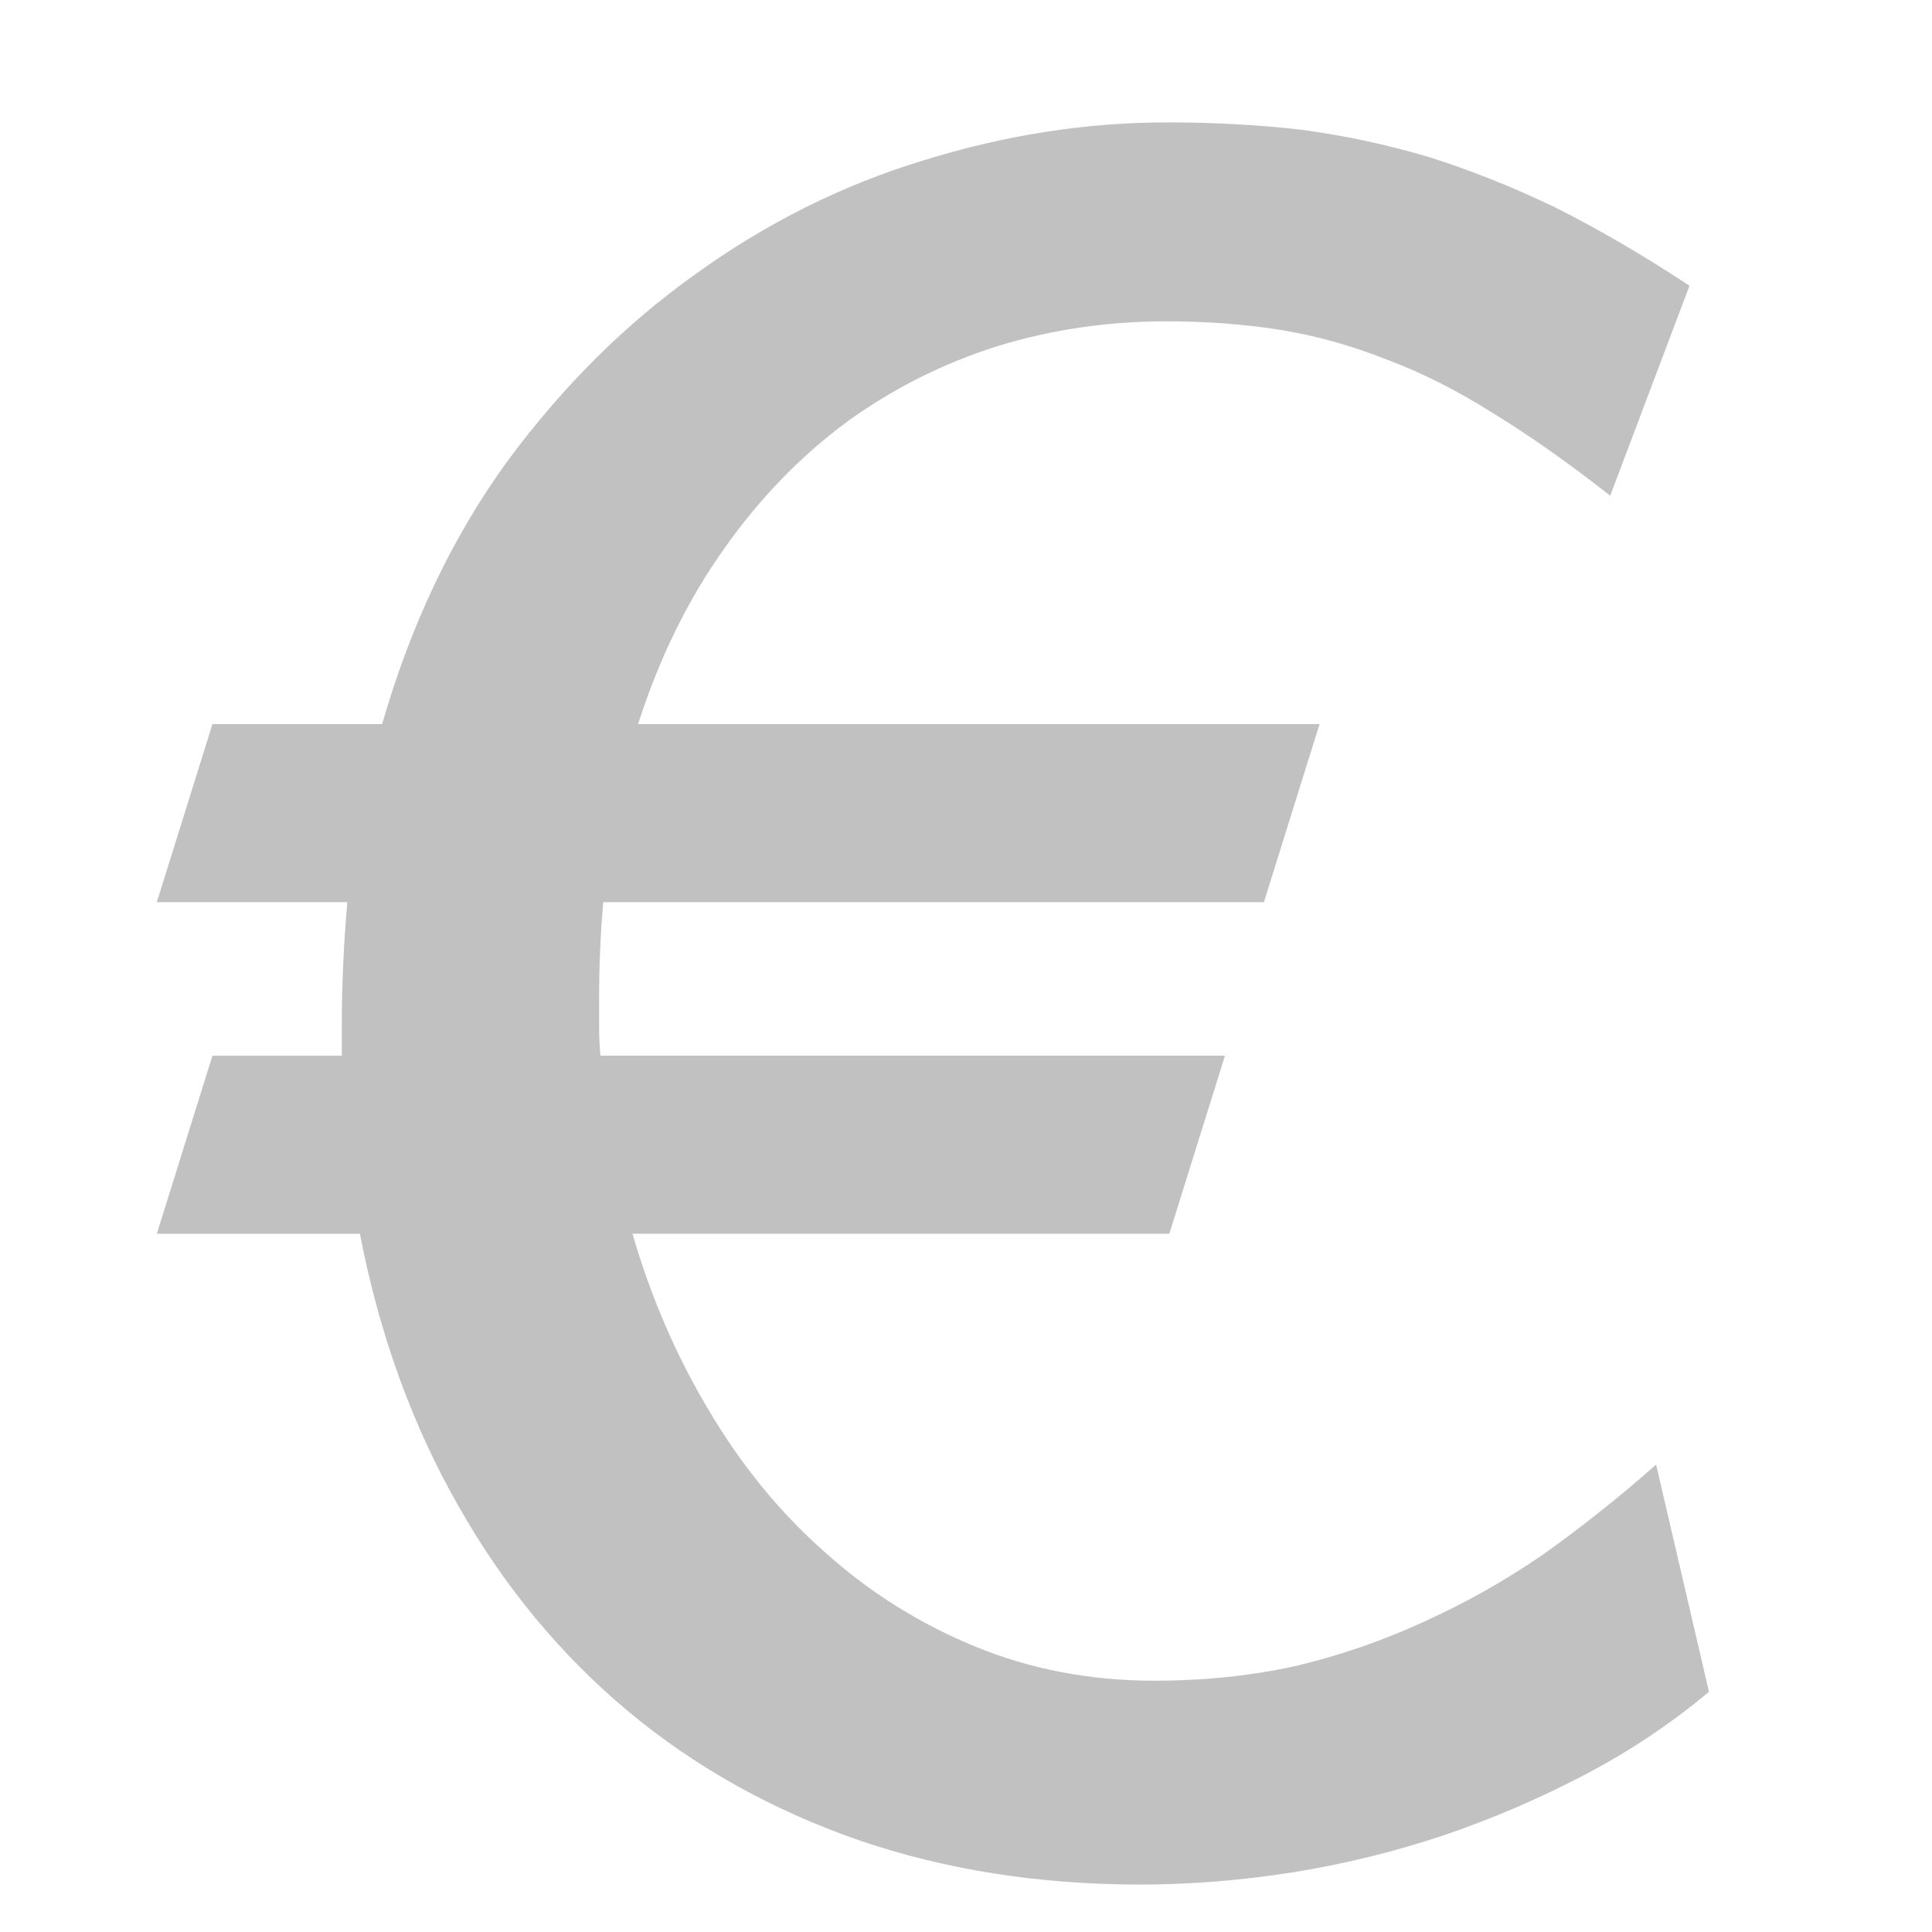 <?xml version="1.0" encoding="UTF-8" standalone="no"?>
<svg
   version="1.1"
   width="22"
   height="22"
   viewBox="0 0 22 22"
   id="svg17"
   sodipodi:docname="euro-3717536.svg"
   inkscape:version="1.1.1 (3bf5ae0d25, 2021-09-20)"
   xmlns:inkscape="http://www.inkscape.org/namespaces/inkscape"
   xmlns:sodipodi="http://sodipodi.sourceforge.net/DTD/sodipodi-0.dtd"
   xmlns="http://www.w3.org/2000/svg"
   xmlns:svg="http://www.w3.org/2000/svg">
  <defs
     id="defs21" />
  <sodipodi:namedview
     id="namedview19"
     pagecolor="#ffffff"
     bordercolor="#666666"
     borderopacity="1.0"
     inkscape:pageshadow="2"
     inkscape:pageopacity="0.0"
     inkscape:pagecheckerboard="0"
     showgrid="false"
     width="14px"
     inkscape:zoom="17.04918"
     inkscape:cx="6.3932692"
     inkscape:cy="10.938942"
     inkscape:window-width="1366"
     inkscape:window-height="705"
     inkscape:window-x="-8"
     inkscape:window-y="-8"
     inkscape:window-maximized="1"
     inkscape:current-layer="layer1" />
  <g
     id="layer1">
    <g
       id="g14"
       transform="matrix(1.768,0,0,1.561,-9.209,-6.303)">
      <g
         style="fill:#c1c1c1;fill-opacity:1;stroke-linejoin:miter"
         id="g12"
         transform="matrix(0.062,0,0,0.062,-8.91,-18.861)">
        <path
           d="m 348.903,383.738 q -12.57,0 -25.284,4.479 -12.57,4.334 -23.55,13.292 -10.98,8.813 -19.649,22.105 -8.524,13.292 -13.003,30.919 h -17.627 l -5.779,20.95 h 19.794 q -0.289,3.612 -0.433,7.369 -0.144,3.612 -0.144,7.369 v 3.323 h -13.437 l -5.779,20.95 h 21.094 q 3.034,17.771 10.258,32.075 7.08,14.159 17.627,24.128 10.403,9.825 23.984,15.17 13.437,5.201 29.185,5.201 7.802,0 15.893,-1.445 7.946,-1.445 15.604,-4.334 7.513,-2.89 14.592,-7.08 7.08,-4.19 13.003,-9.825 l -5.49,-26.729 q -5.779,5.779 -11.703,10.547 -5.924,4.623 -12.425,7.946 -6.357,3.323 -13.292,5.201 -6.935,1.734 -14.737,1.734 -9.969,0 -18.638,-4.046 -8.669,-4.045 -15.604,-11.125 -6.935,-6.935 -11.992,-16.615 -5.057,-9.536 -7.946,-20.805 h 55.769 l 5.779,-20.95 h -64.871 q -0.144,-1.589 -0.144,-3.323 v -3.468 q 0,-5.779 0.433,-11.27 h 68.628 l 5.779,-20.95 h -70.795 q 3.323,-11.703 8.958,-20.661 5.49,-8.813 12.714,-14.881 7.224,-5.924 15.748,-8.958 8.38,-2.89 17.482,-2.89 6.213,0 11.847,1.011 5.49,1.011 10.98,3.468 5.49,2.312 11.125,6.357 5.635,3.901 12.136,9.68 l 8.235,-24.706 q -7.368,-5.49 -14.015,-9.247 -6.646,-3.612 -13.148,-5.924 -6.502,-2.167 -13.148,-3.179 -6.646,-0.867 -14.015,-0.867 z"
           id="path10"
           style="fill:#c1c1c1;fill-opacity:1" />
      </g>
    </g>
  </g>
</svg>
